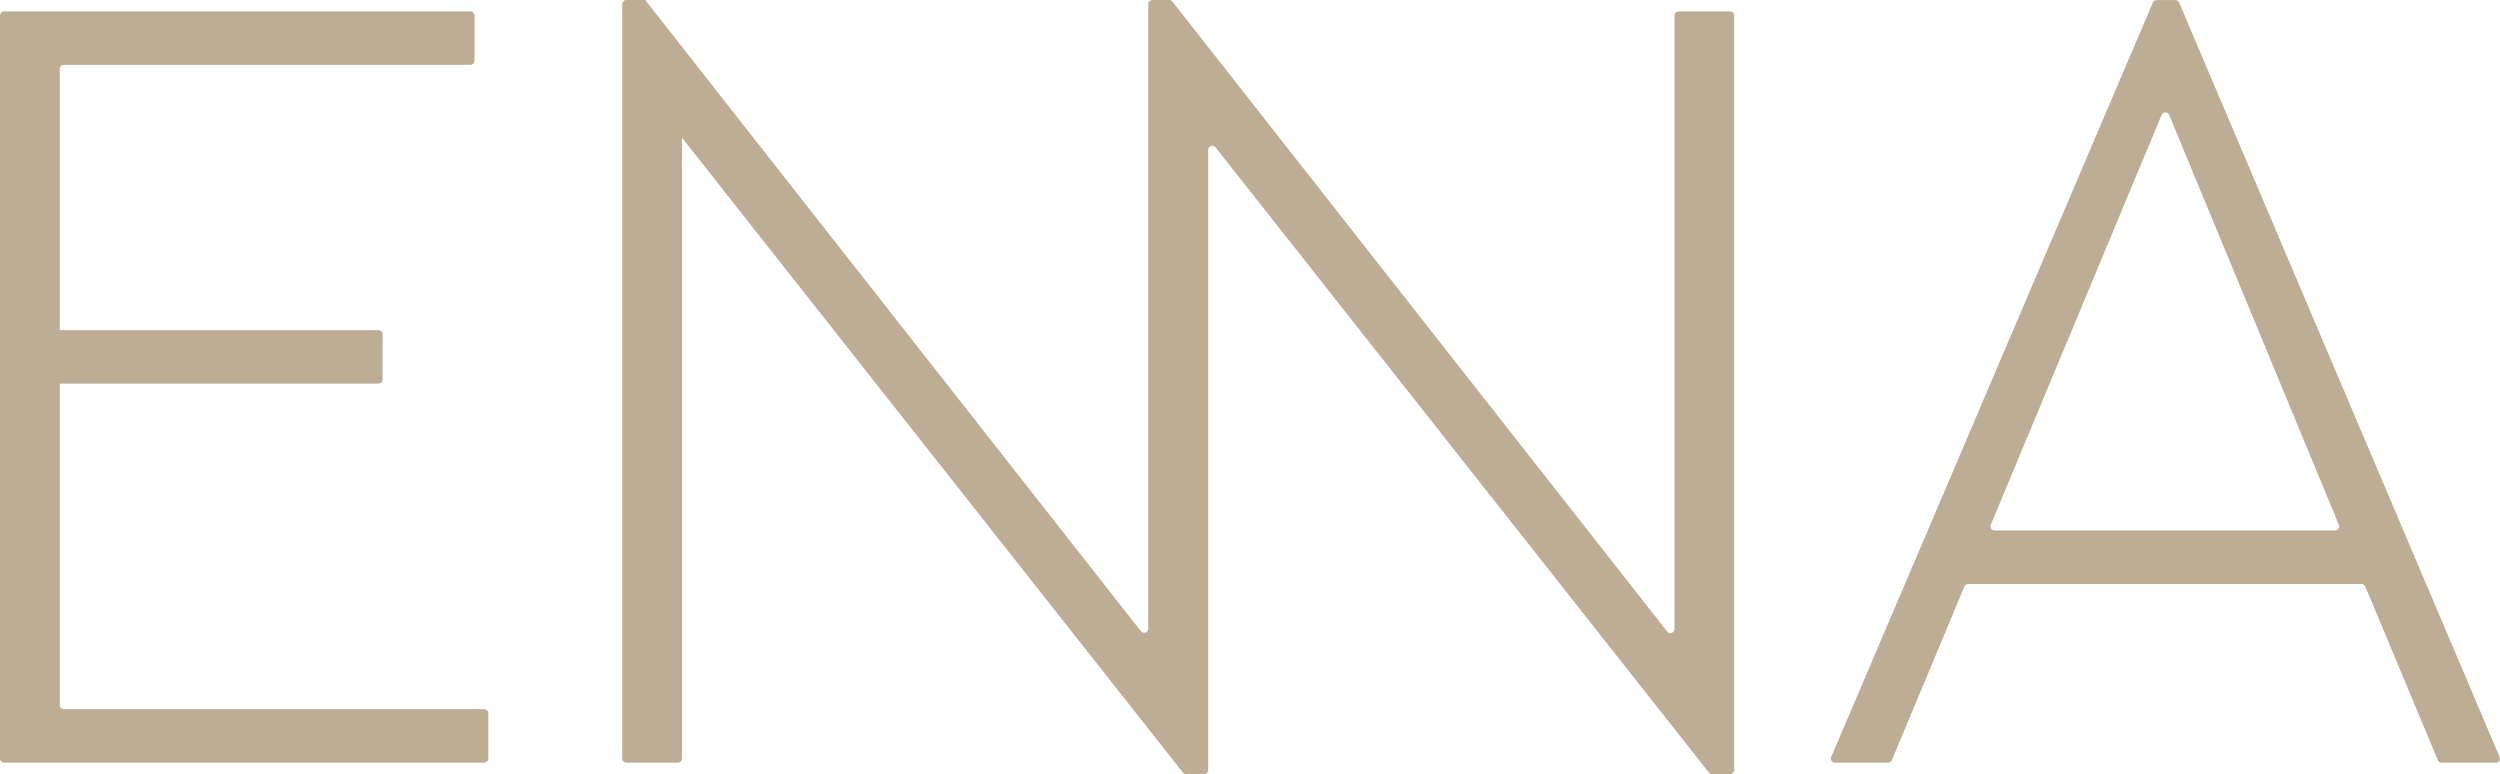 <?xml version="1.0" encoding="UTF-8"?>
<svg xmlns="http://www.w3.org/2000/svg" width="197" height="61" viewBox="0 0 197 61" fill="none">
  <path d="M0.322 0.898H37.072C37.252 0.898 37.394 1.042 37.394 1.217V4.793C37.394 4.971 37.249 5.112 37.072 5.112H5.029C4.849 5.112 4.707 5.256 4.707 5.431V26.015H29.826C30.006 26.015 30.148 26.159 30.148 26.334V29.91C30.148 30.088 30.003 30.229 29.826 30.229H4.707V55.563C4.707 55.741 4.852 55.882 5.029 55.882H38.155C38.334 55.882 38.477 56.026 38.477 56.201V59.778C38.477 59.956 38.331 60.097 38.155 60.097H0.322C0.142 60.097 0 59.953 0 59.778V1.217C0 1.039 0.142 0.898 0.322 0.898Z" fill="#BDAD94"></path>
  <path d="M131.95 1.217V49.568C131.95 49.873 131.563 50.005 131.372 49.765L92.388 0.124C92.325 0.045 92.234 0 92.134 0H90.804C90.624 0 90.482 0.144 90.482 0.319V49.542C90.482 49.847 90.094 49.98 89.903 49.737L50.843 0H49.358C49.179 0 49.033 0.144 49.033 0.319V59.778C49.033 59.956 49.179 60.099 49.358 60.099H53.418C53.598 60.099 53.74 59.956 53.74 59.778V10.854L93.211 60.873C93.274 60.952 93.365 60.997 93.465 60.997H94.887C95.066 60.997 95.209 60.853 95.209 60.675V11.81C95.209 11.506 95.596 11.373 95.787 11.616L134.66 60.876C134.723 60.955 134.814 61 134.913 61H136.332C136.512 61 136.654 60.856 136.654 60.678V1.217C136.654 1.039 136.509 0.898 136.332 0.898H132.269C132.09 0.898 131.947 1.042 131.947 1.217" fill="#BDAD94"></path>
  <path d="M192.104 59.902L186.383 46.214C186.332 46.093 186.215 46.017 186.084 46.017H155.098C154.967 46.017 154.847 46.096 154.799 46.214L149.077 59.902C149.026 60.023 148.909 60.099 148.778 60.099H144.592C144.362 60.099 144.208 59.865 144.296 59.656L169.646 0.198C169.698 0.079 169.814 0.003 169.945 0.003H171.416C171.547 0.003 171.663 0.079 171.715 0.198L196.974 59.656C197.065 59.868 196.908 60.099 196.674 60.099H192.398C192.267 60.099 192.147 60.023 192.099 59.902M170.333 9.061L156.873 41.356C156.785 41.568 156.941 41.8 157.172 41.8H184.004C184.235 41.8 184.388 41.568 184.303 41.356L170.931 9.061C170.82 8.796 170.441 8.796 170.333 9.061Z" fill="#BDAD94"></path>
</svg>
